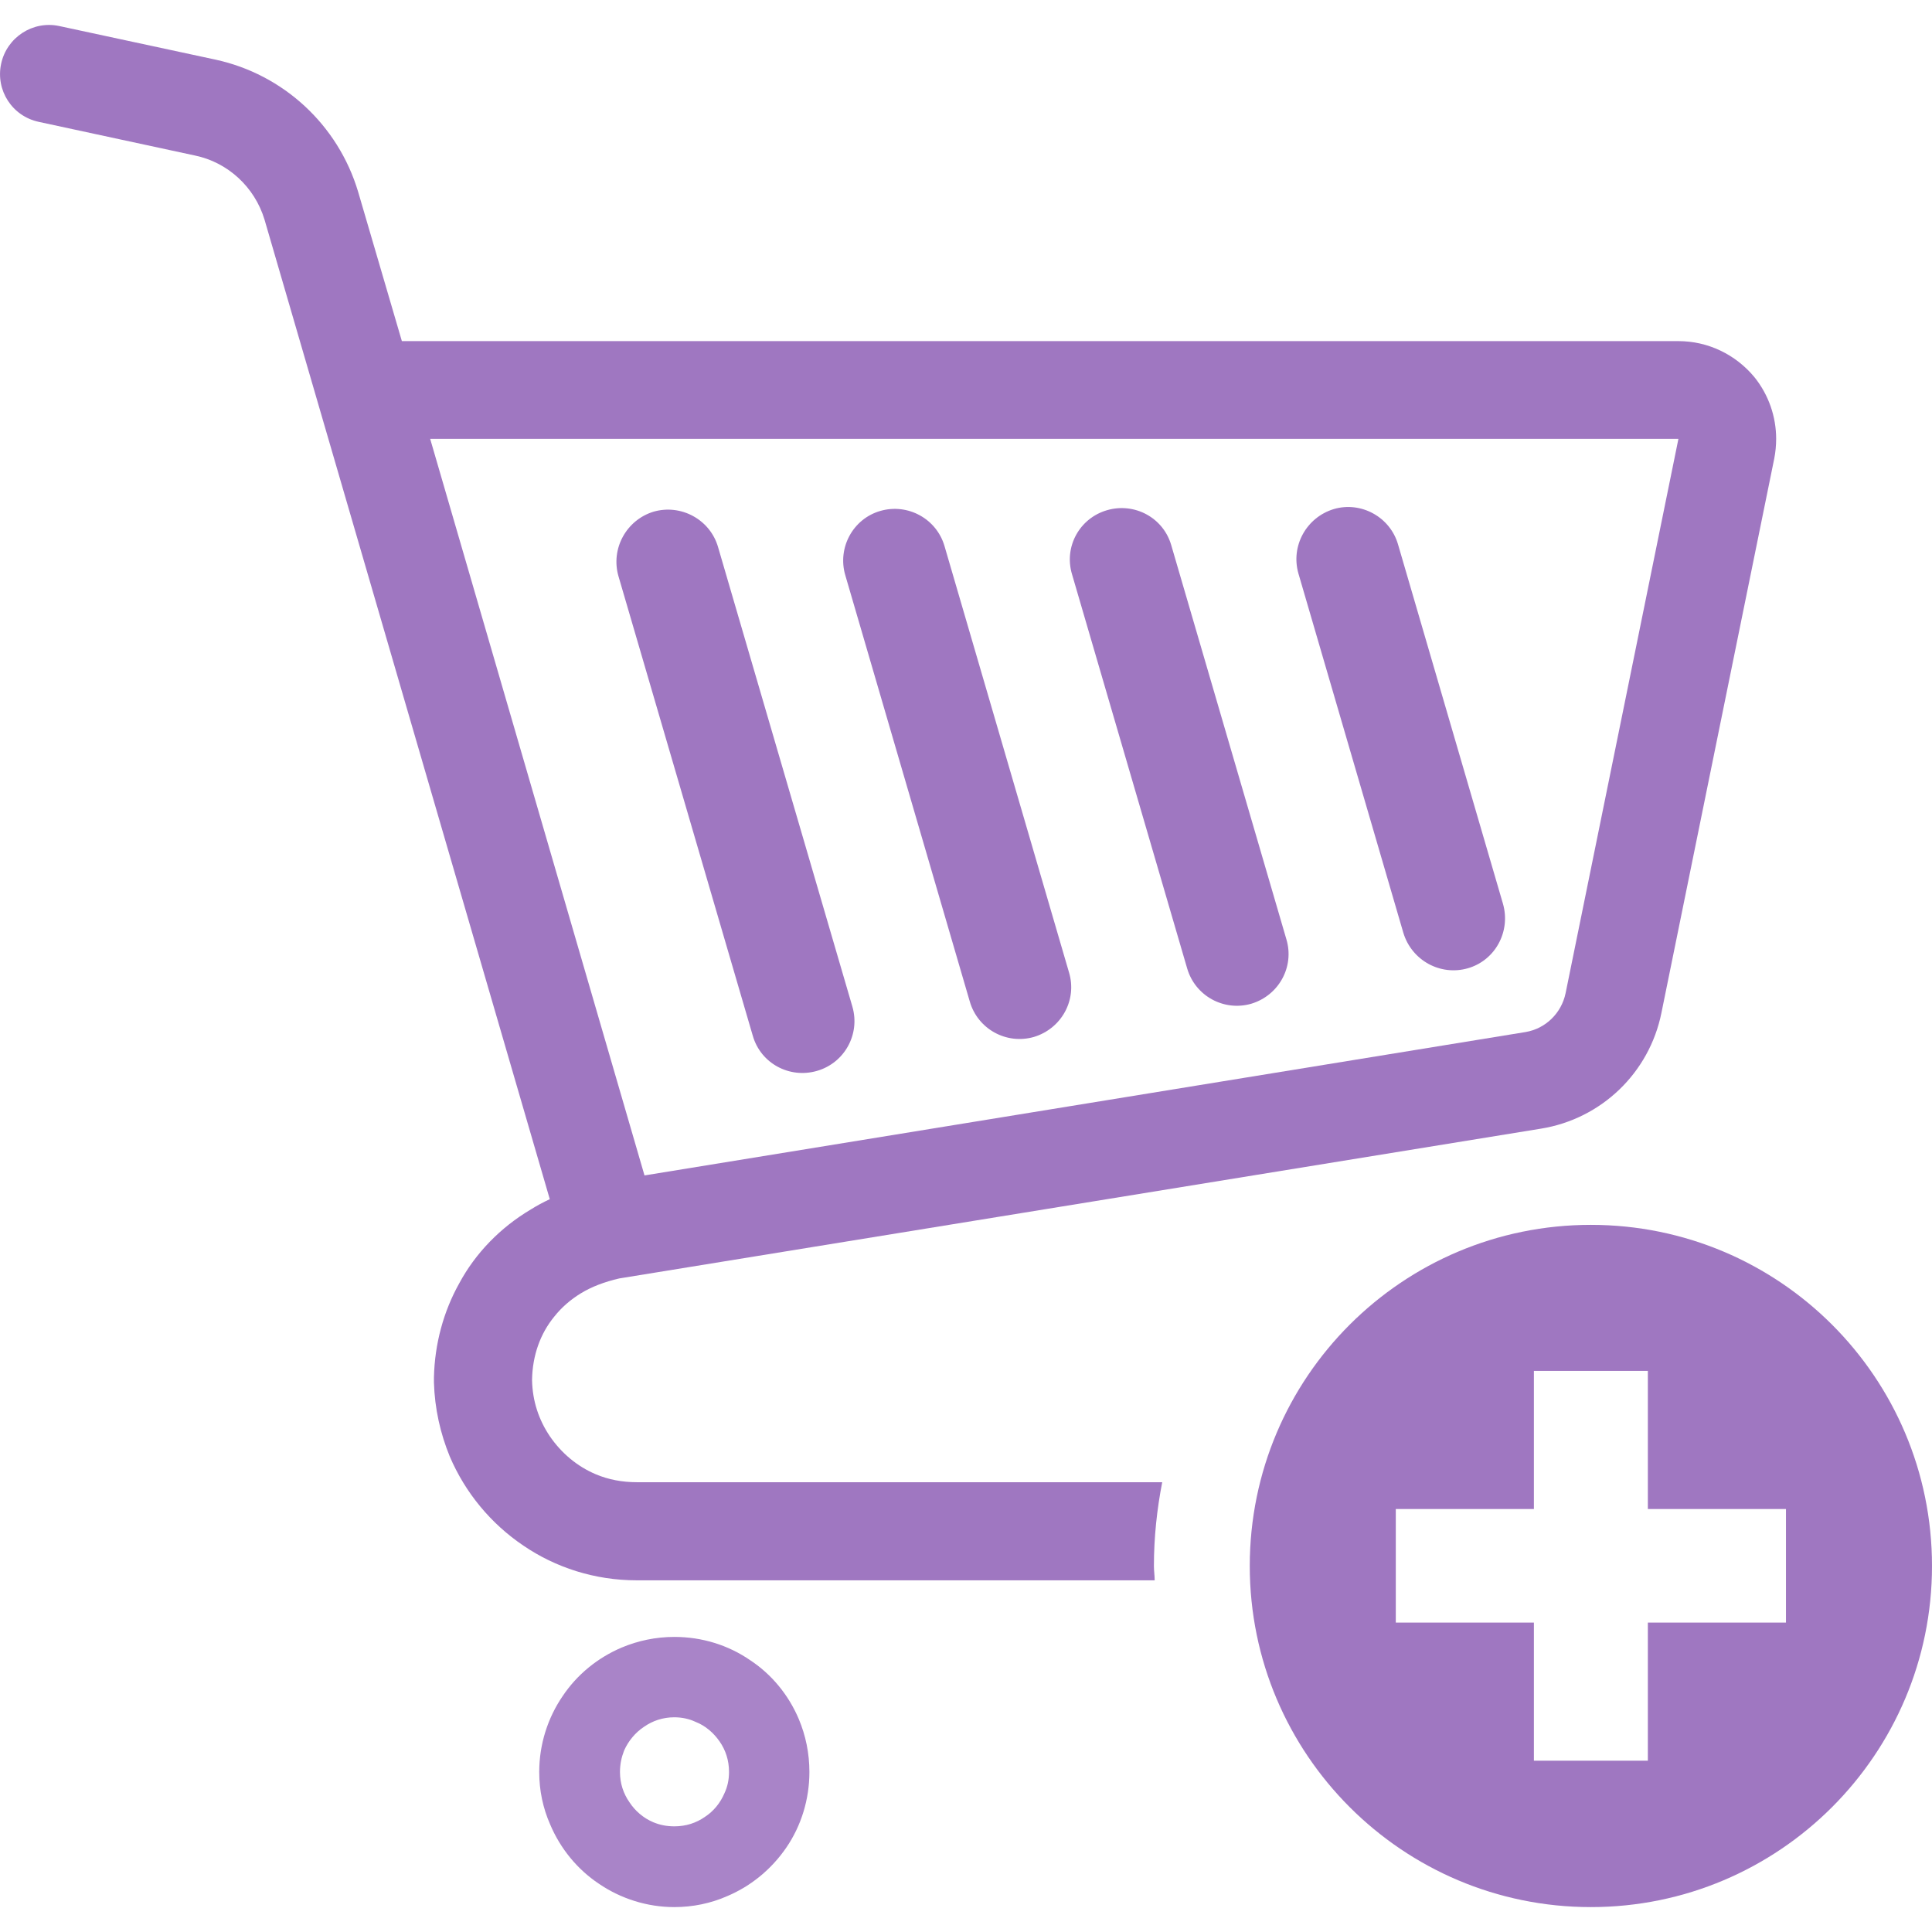 <svg version="1.2" xmlns="http://www.w3.org/2000/svg" viewBox="0 0 512 512" width="512" height="512"><style>.a{opacity:.9;fill:#9568ba}.b{fill:#9568ba}</style><g style="opacity:.9"><path fill-rule="evenodd" class="a" d="m211.7 455.6c1.8 4.3 2.8 9 2.8 14 0 7.3-2.2 14.3-6.1 20-3.9 5.7-9.3 10.2-15.7 12.9-4.3 1.9-9.1 2.9-14 2.9-7.3 0-14.3-2.3-20-6.2-5.7-3.8-10.2-9.3-12.9-15.7-1.9-4.3-2.9-9-2.9-13.9 0-7.4 2.3-14.4 6.2-20.1 3.8-5.7 9.3-10.2 15.7-12.9 4.3-1.8 9-2.8 13.9-2.8 7.4 0 14.3 2.2 20 6.1 5.8 3.8 10.3 9.3 13 15.7zm-18.5 14c0-3.1-0.9-5.8-2.5-8.1-1.6-2.3-3.8-4.2-6.4-5.2-1.7-0.8-3.6-1.2-5.6-1.2-3 0-5.7 0.9-8 2.5-2.3 1.5-4.2 3.8-5.3 6.3-0.7 1.8-1.1 3.6-1.1 5.7 0 3 0.9 5.7 2.5 8 1.5 2.3 3.7 4.2 6.3 5.3q2.6 1.1 5.6 1.1c3.1 0 5.8-0.9 8.1-2.5 2.3-1.5 4.1-3.7 5.2-6.3 0.8-1.7 1.2-3.6 1.2-5.6z"/><path class="b" d="m216.5 283.8c7.3-2.1 11.5-9.7 9.4-17l-35.6-121.8c-2.1-7.3-9.8-11.5-17.1-9.4-7.2 2.2-11.4 9.8-9.3 17.1l35.6 121.8c2.1 7.3 9.7 11.4 17 9.3z"/><path class="b" d="m257 265.4c2.1 7.3 9.7 11.5 17 9.4 7.3-2.2 11.5-9.8 9.3-17.1l-33-113c-2.1-7.2-9.7-11.4-17-9.3-7.3 2.1-11.4 9.8-9.3 17z"/><path class="b" d="m314.6 256.6c2.1 7.3 9.7 11.5 17 9.4 7.3-2.2 11.5-9.8 9.3-17.1l-30.5-104.4c-2.1-7.3-9.7-11.4-17-9.3-7.3 2.1-11.5 9.7-9.3 17z"/><path class="b" d="m371.9 247.2c2.2 7.3 9.8 11.5 17.1 9.4 7.3-2.1 11.4-9.8 9.3-17.1l-27.8-95.2c-2.1-7.3-9.8-11.5-17-9.4-7.3 2.2-11.5 9.8-9.4 17.1z"/><path fill-rule="evenodd" class="b" d="m308 392.8c-1.4 7.2-2.2 14.6-2.2 22.2 0 1.3 0.2 2.5 0.2 3.8h-137.3c-11.1 0-21.5-3.4-30-9.2-8.6-5.8-15.4-14-19.5-23.6-2.5-6.1-4-12.7-4.2-19.6v-1.4c0.2-8.8 2.5-17.4 6.7-24.9 4.3-8 10.9-14.8 19-19.6q2.4-1.5 5-2.7l-75.6-259.6c-2.6-8.6-9.7-15.2-18.5-17l-41.3-8.9c-7.1-1.5-11.5-8.4-10-15.4 1.5-7 8.4-11.5 15.4-10l41.4 8.9c18 3.9 32.5 17.3 37.8 35l11.6 39.6h338.3c7.8 0 15.1 3.5 20.1 9.5 3.8 4.7 5.8 10.5 5.8 16.4q0 2.6-0.5 5.2l-29.9 146.9c-3.2 15.9-15.9 28.1-31.9 30.7l-244.3 39.7c-3.9 0.9-7.3 2.2-10.1 3.9-2.8 1.7-5.2 3.8-7.1 6.2-3.7 4.5-5.8 10.3-5.9 16.8 0.1 5.6 1.8 10.6 4.7 14.9 3 4.4 7.2 8 12.2 10.1 3.3 1.4 7 2.1 10.8 2.1 0 0 139.3 0 139.3 0zm-137.2-81.3l233.5-38c5.3-0.9 9.5-5 10.6-10.3l29.9-146.9h-330.8z"/><path fill-rule="evenodd" class="b" d="m512 415c0 49.9-40.5 90.4-90.4 90.4-49.9 0-90.4-40.5-90.4-90.4 0-50 40.5-90.4 90.4-90.4 49.9 0 90.4 40.4 90.4 90.4zm-38.7-15.1h-36.6v-36.6h-30.2v36.6h-36.6v30.1h36.6v36.6h30.2v-36.6h36.6z"/></g></svg>